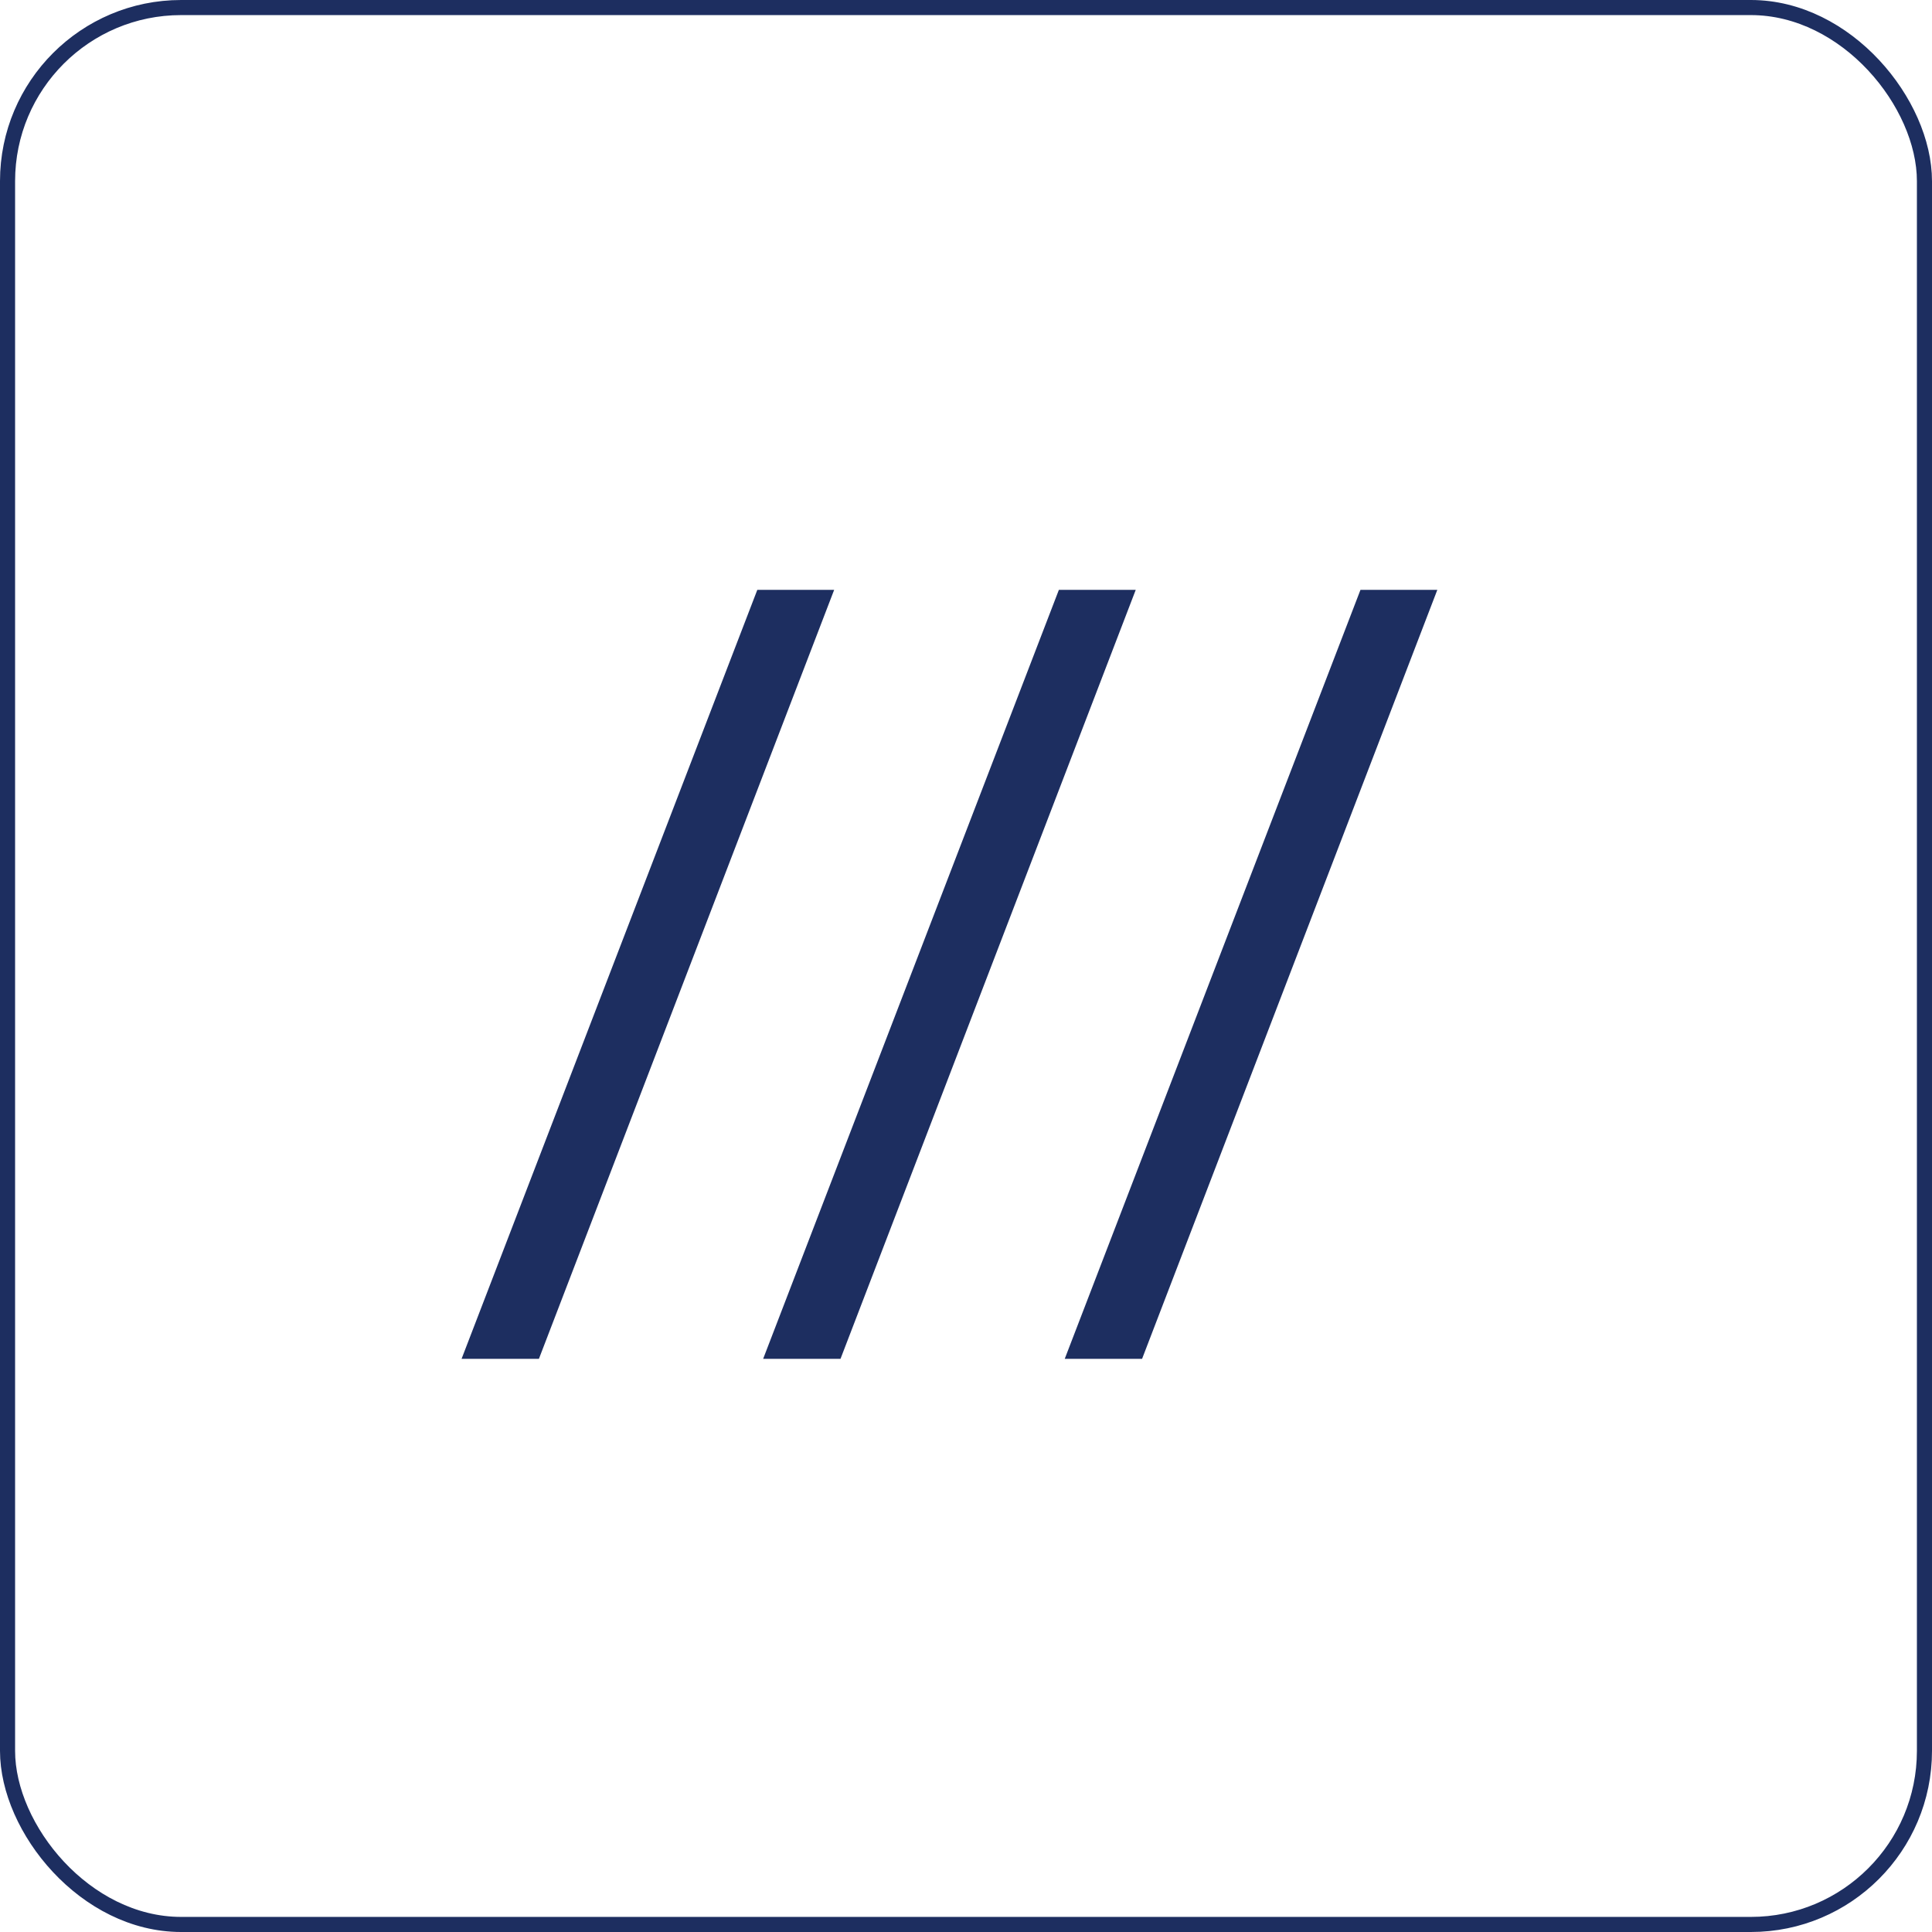 <?xml version="1.0" encoding="UTF-8"?> <svg xmlns="http://www.w3.org/2000/svg" width="128" height="128" viewBox="0 0 128 128" fill="none"> <rect x="0.5" y="0.5" width="127" height="127" rx="11.5" stroke="#1D2E60"></rect> <path d="M35.704 90.028H30.58L50.174 39.078H55.266L35.704 90.028ZM55.685 90.028H50.56L70.154 39.078H75.246L55.685 90.028ZM75.665 90.028H70.541L90.135 39.078H95.227L75.665 90.028Z" fill="#1D2E60"></path> </svg> 
